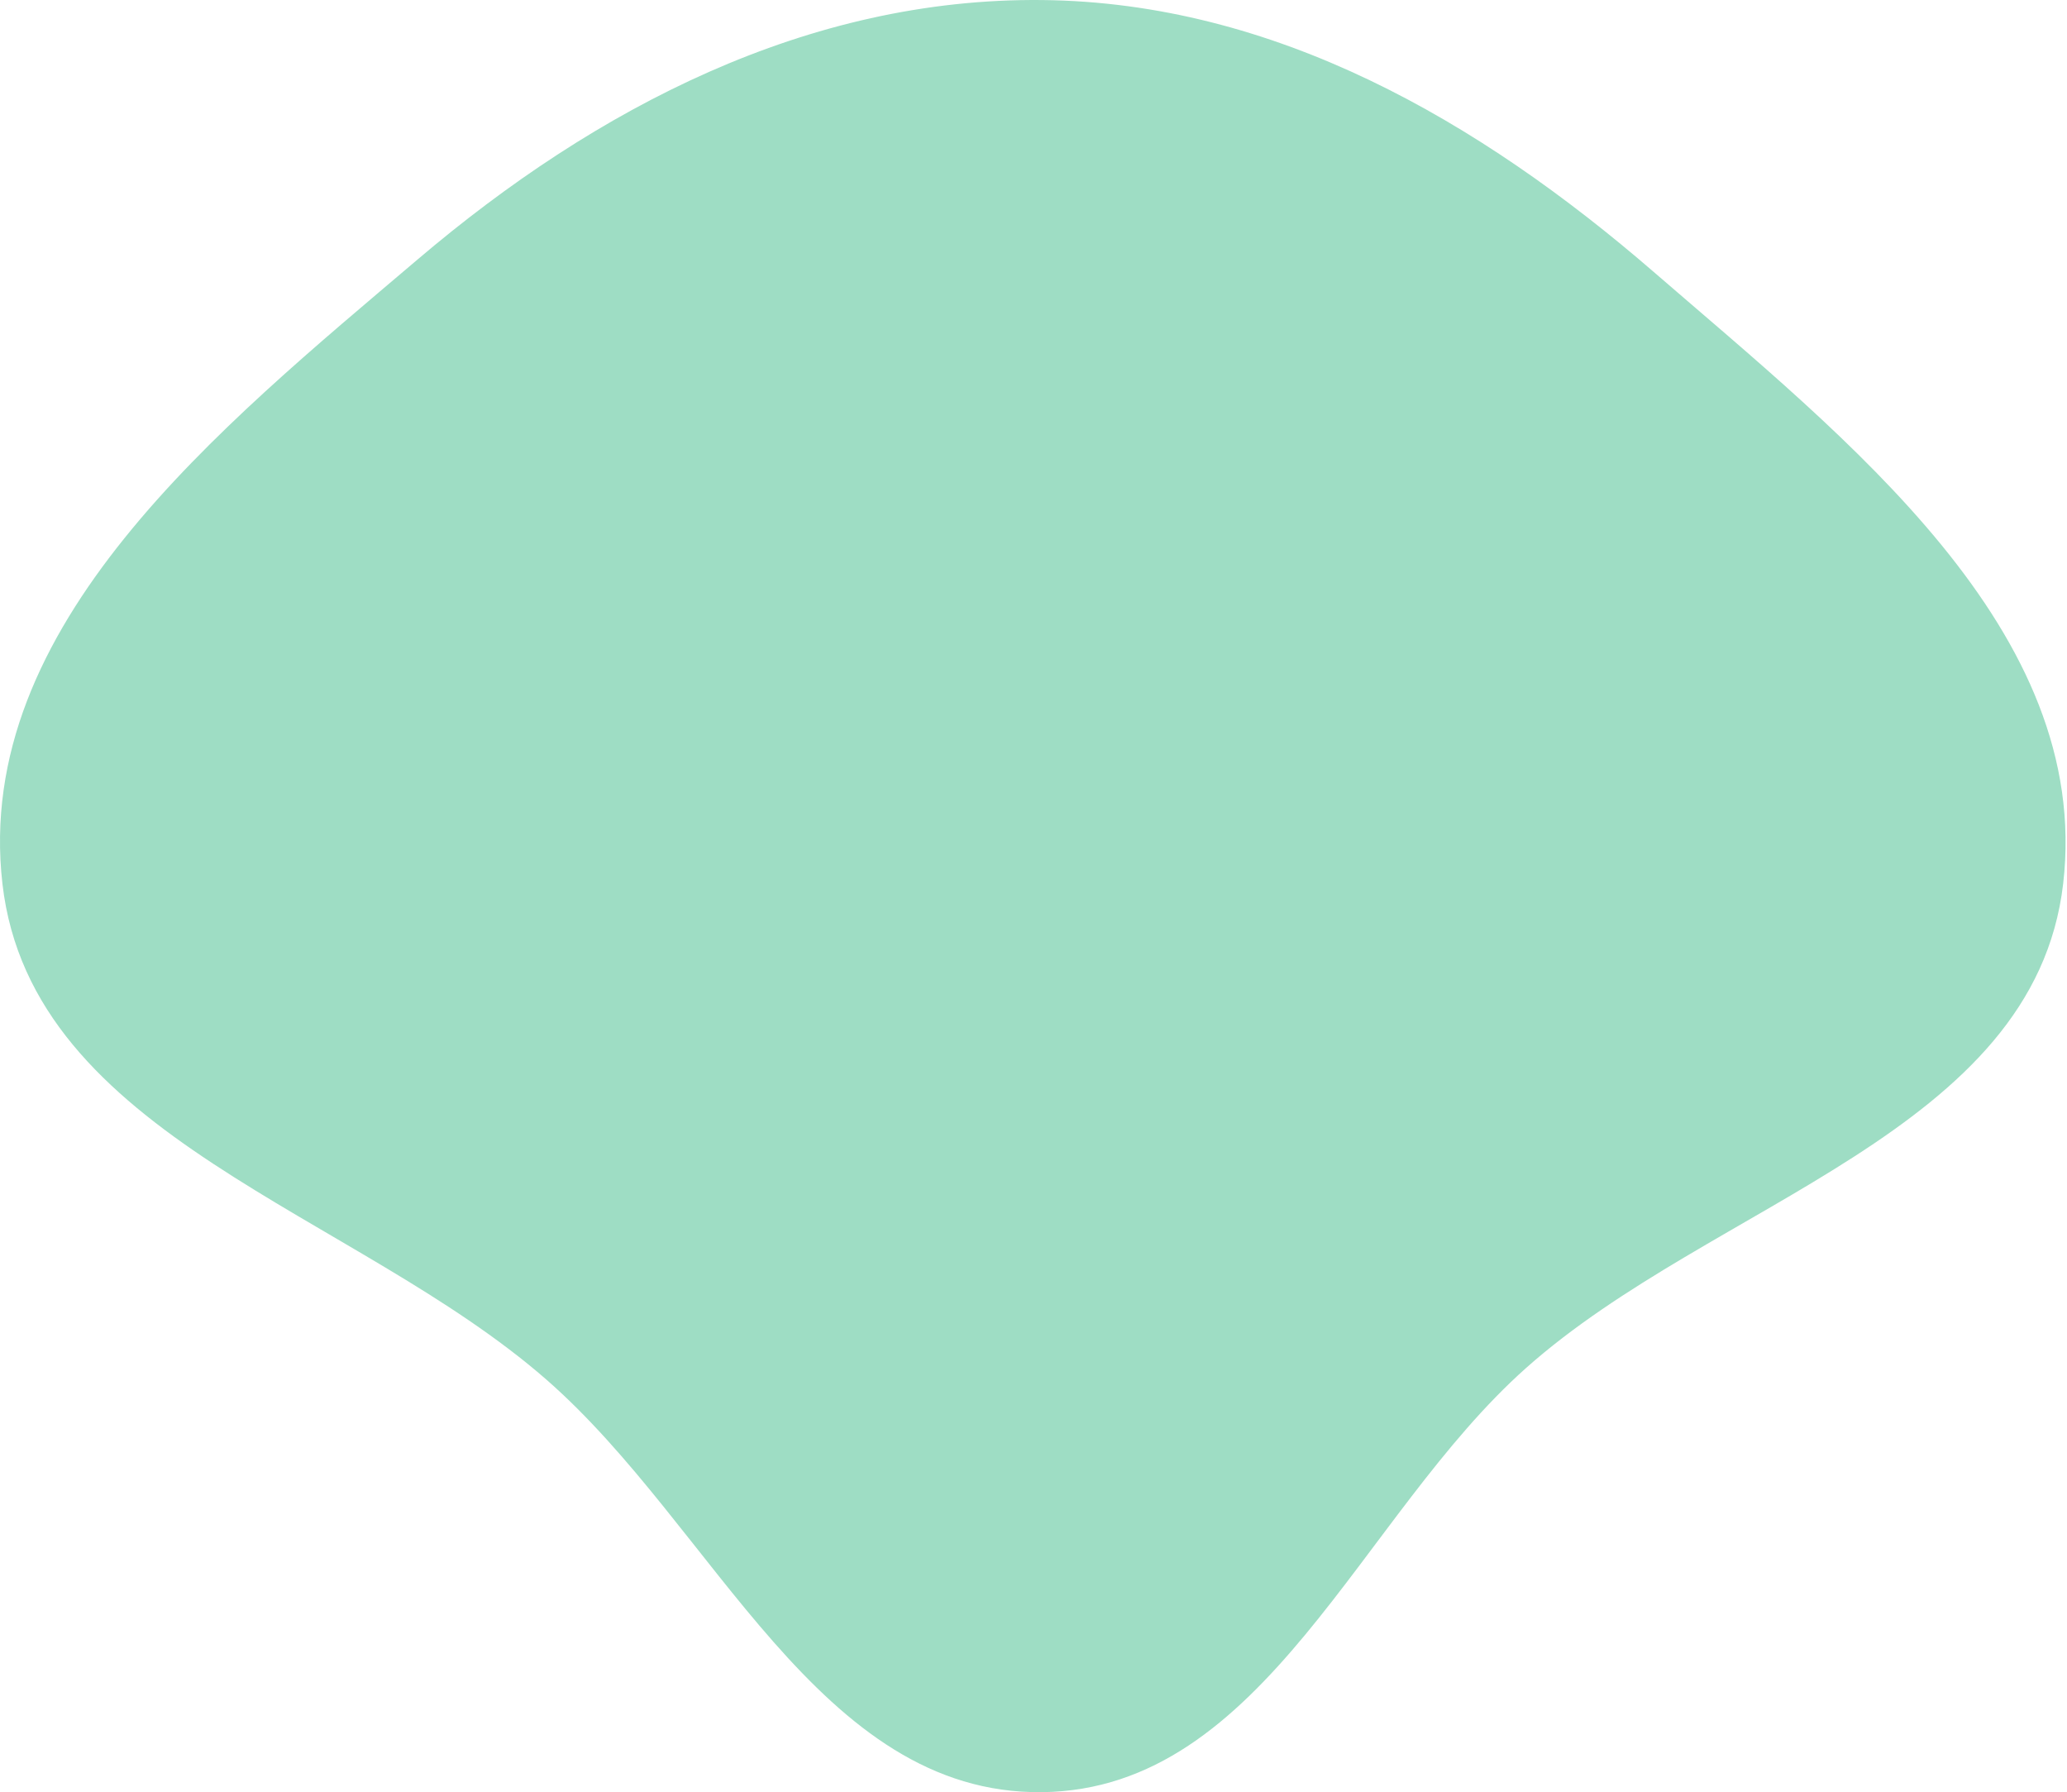 <?xml version="1.0" encoding="UTF-8"?> <svg xmlns="http://www.w3.org/2000/svg" width="669" height="580" viewBox="0 0 669 580" fill="none"> <path fill-rule="evenodd" clip-rule="evenodd" d="M337.307 0.013C412.378 0.786 478.507 38.901 535.274 88.03C597.689 142.046 677.306 204.007 667.754 285.996C658.372 366.529 554.537 388.761 493.959 442.648C440.027 490.622 409.483 579.078 337.307 579.943C264.985 580.81 231.327 494.031 176.854 446.449C114.686 392.146 10.206 368.003 0.788 285.996C-8.807 202.439 71.132 138.376 135.221 83.911C192.998 34.81 261.489 -0.768 337.307 0.013Z" fill="#9EDDC4"></path> </svg> 